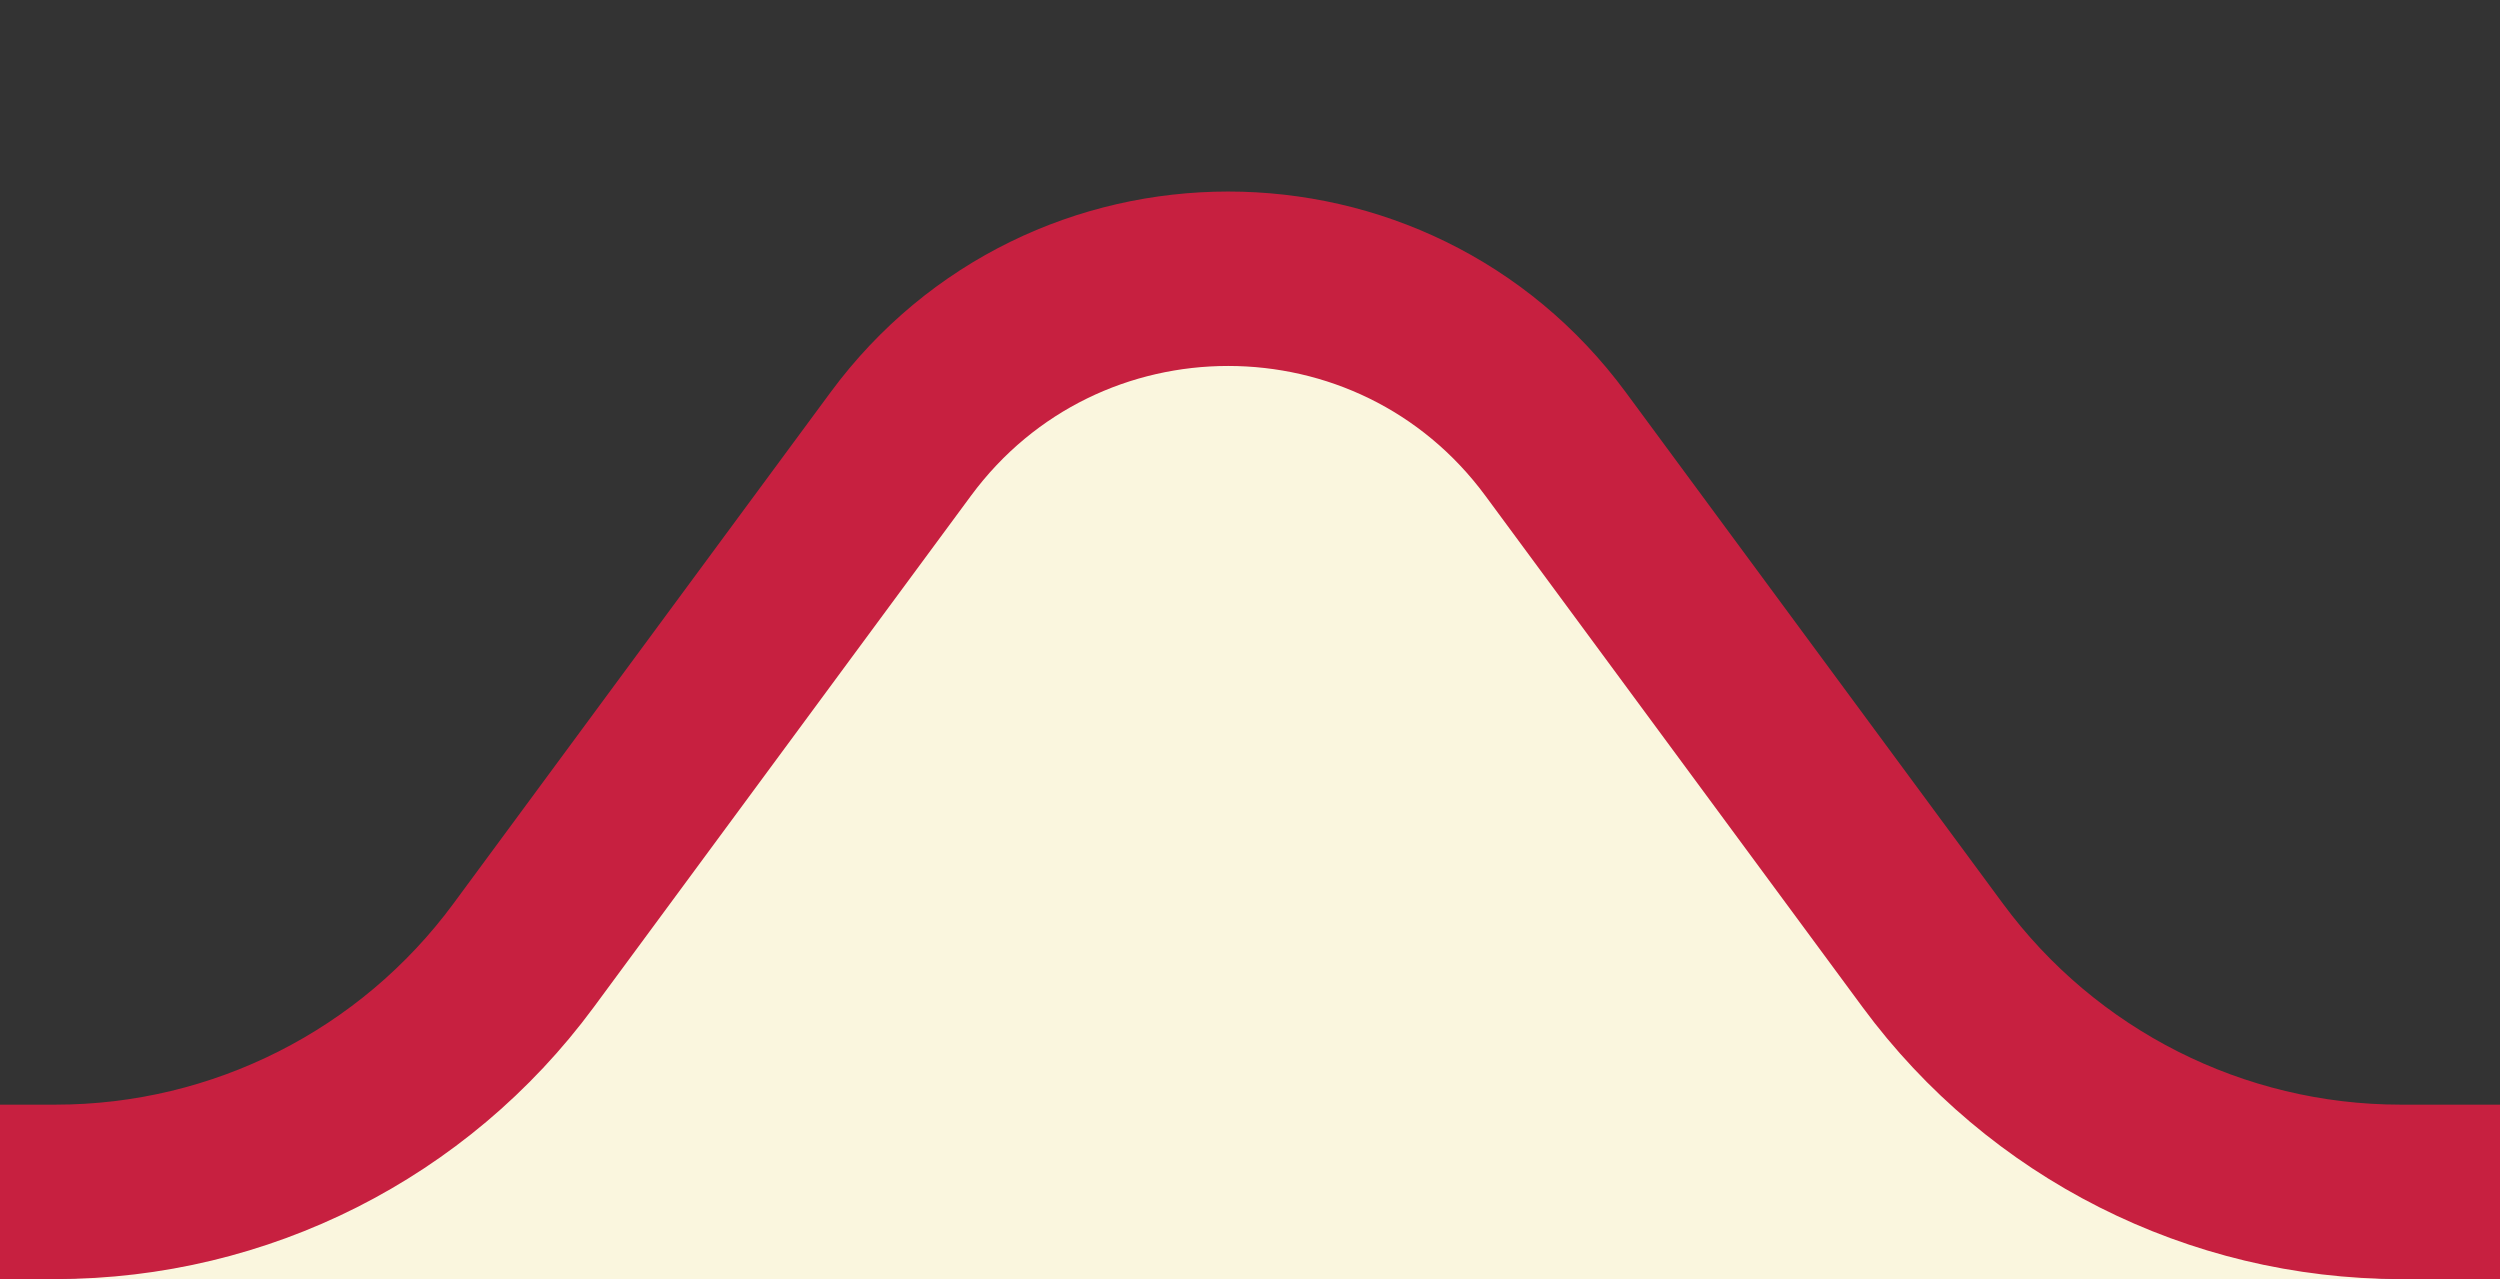 <svg width="43" height="22" viewBox="0 0 43 22" fill="none" xmlns="http://www.w3.org/2000/svg">
    <rect x="0" y="0" width="43" height="22" fill="#333333" stroke="none"/>
    <path
        d="M33.221 17.659L26.872 8.408C24.091 4.357 18.11 4.357 15.329 8.408L13.413 11.2L8.98 17.659C7.115 20.376 4.031 22 0.735 22H41.466C38.17 22 35.086 20.376 33.221 17.659Z"
        fill="#FAF6DE" />
    <path
        d="M0 20.5H0.956C4.132 20.5 7.119 18.991 9.004 16.435L13.428 10.436L15.491 7.64C18.289 3.846 23.961 3.846 26.758 7.64L33.245 16.435C35.13 18.991 38.117 20.5 41.293 20.5H43"
        stroke="#C72040" stroke-width="3" stroke-linejoin="round" />
</svg>